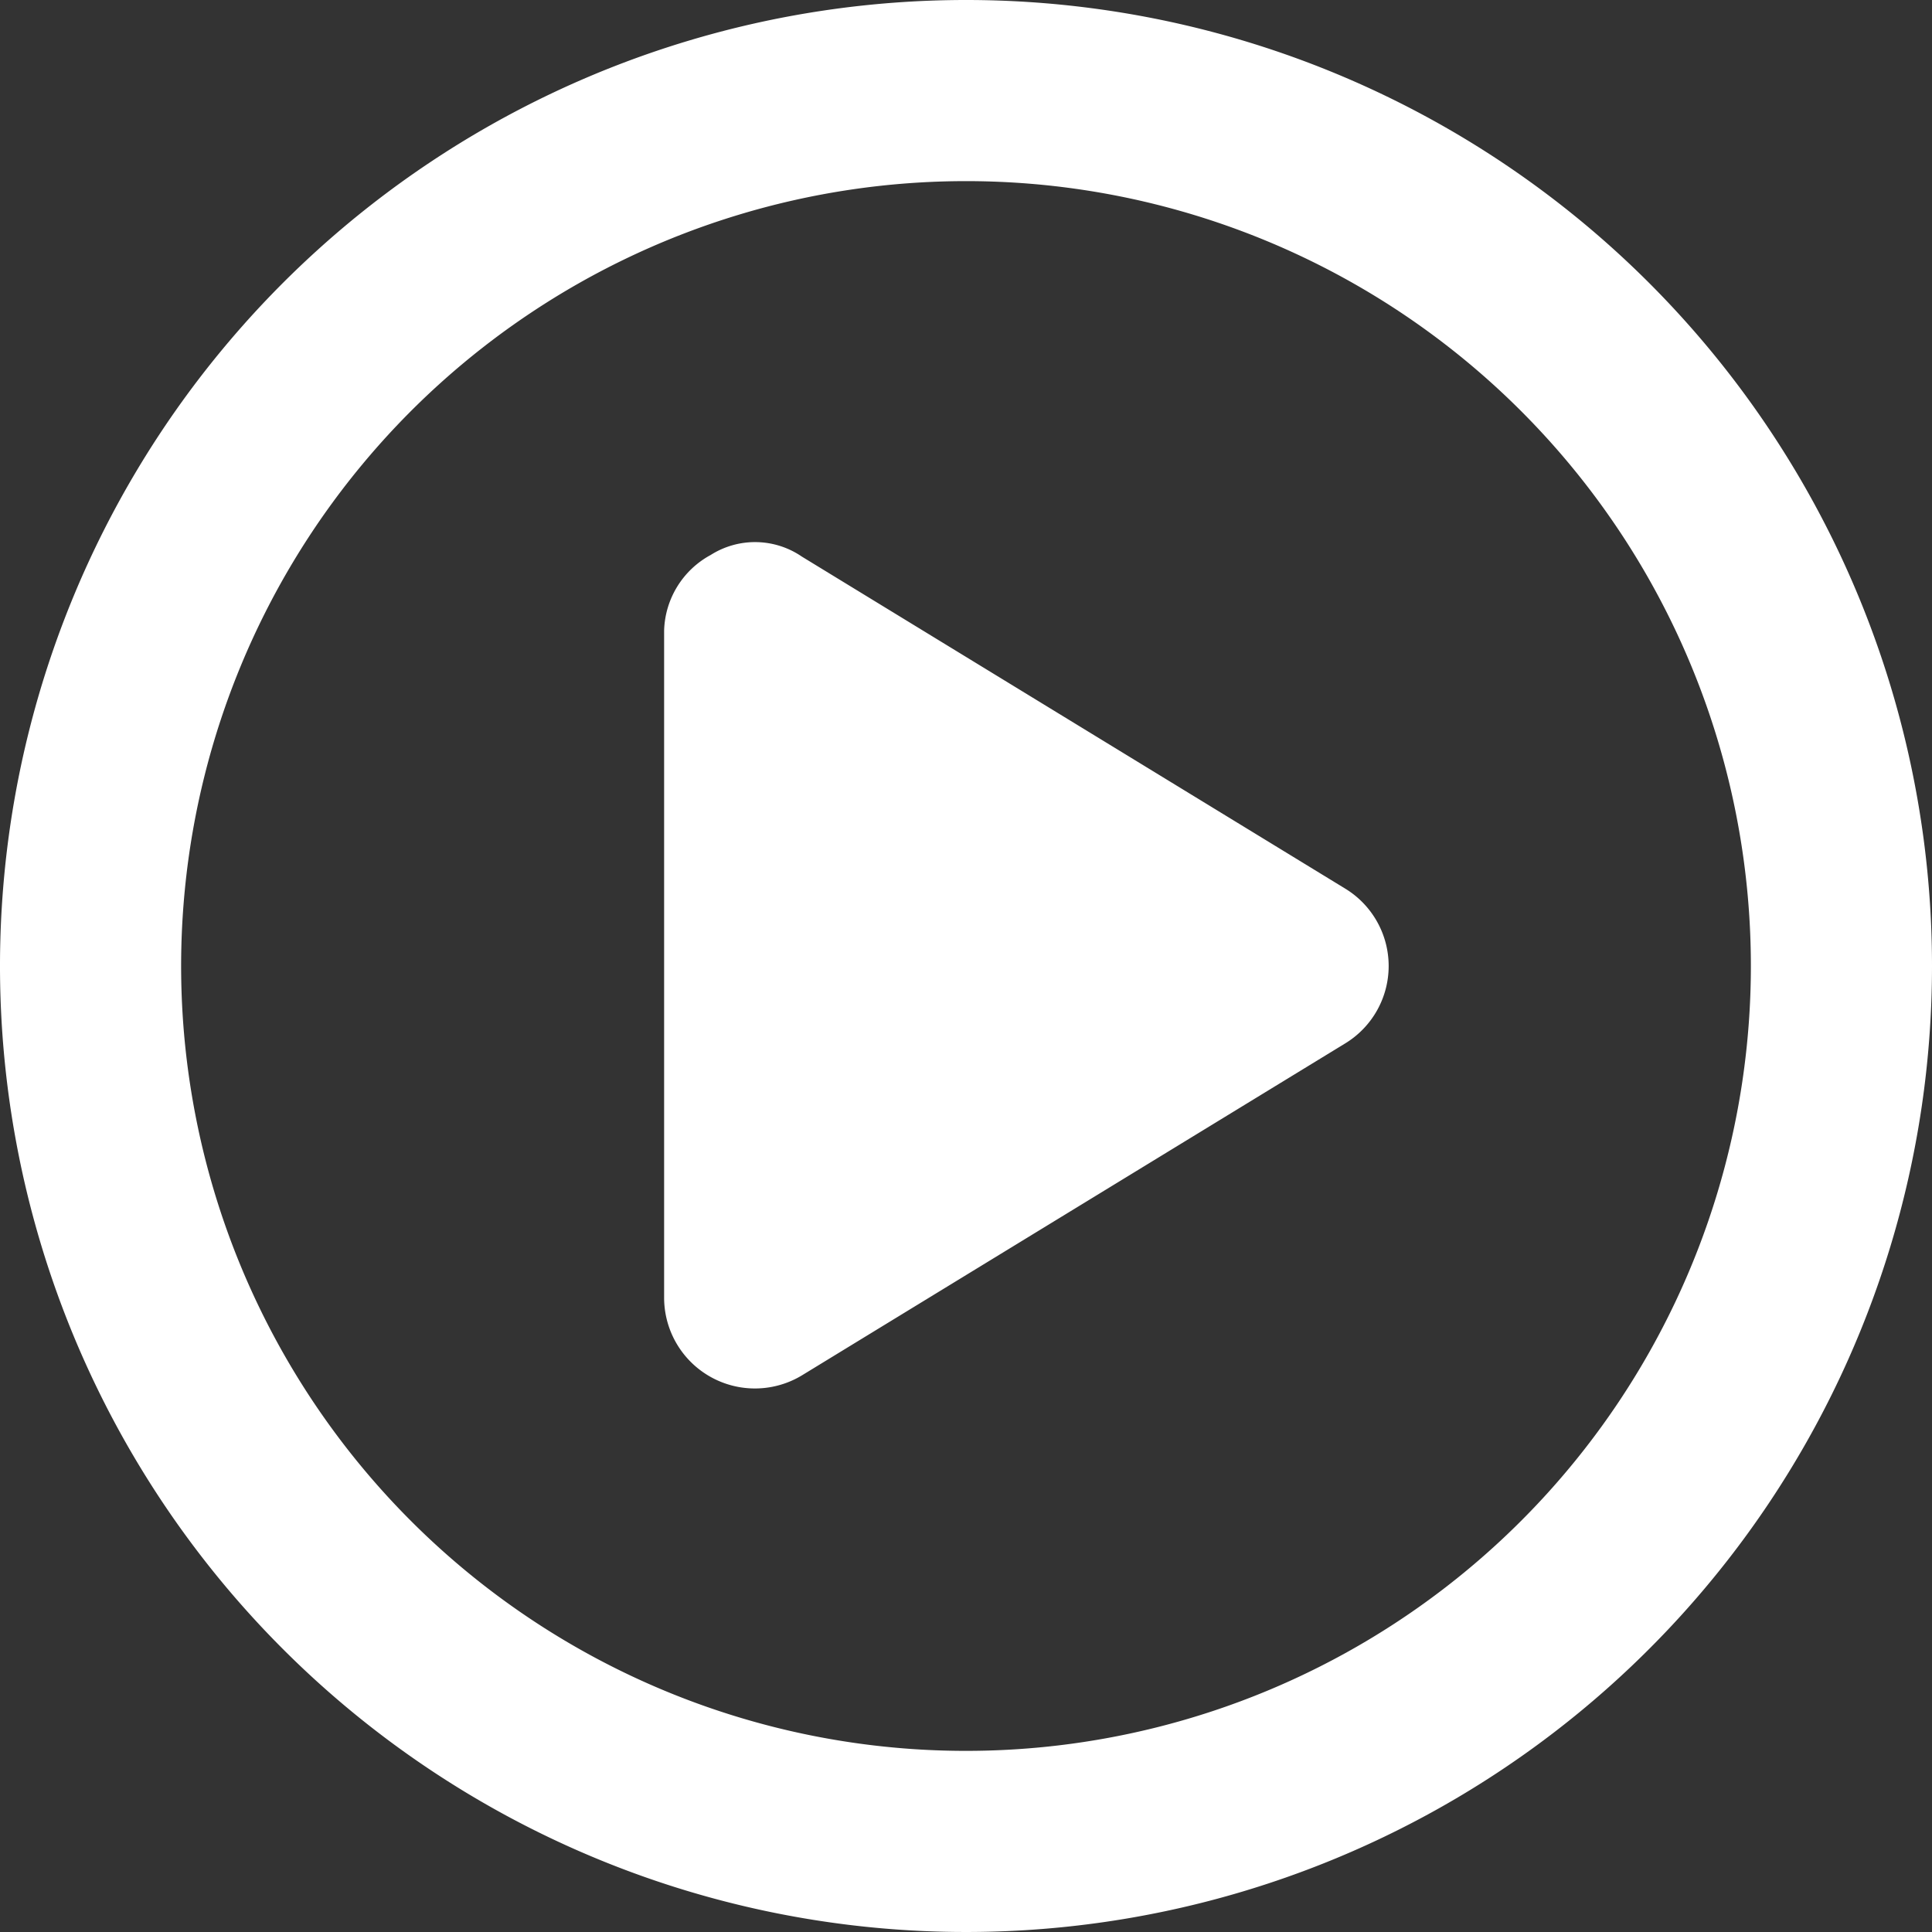 <svg xmlns="http://www.w3.org/2000/svg" width="102.11" height="102.11" viewBox="0 0 102.11 102.11">
  <rect x="0" y="0" width="102.11" height="102.11" fill="#333333" stroke="none"/>
  <path id="Pfad_11" data-name="Pfad 11" d="M37.553,29.337a4.377,4.377,0,0,1,4.826.08L71.1,46.967a4.791,4.791,0,0,1,0,8.177L42.38,72.693A4.8,4.8,0,0,1,35.1,68.605V33.325a4.693,4.693,0,0,1,2.453-3.989ZM102.11,51.055A51.055,51.055,0,1,1,51.055,0,51.051,51.051,0,0,1,102.11,51.055ZM51.055,9.573A41.482,41.482,0,1,0,92.537,51.055,41.476,41.476,0,0,0,51.055,9.573Z" fill="#fff"/>
</svg>